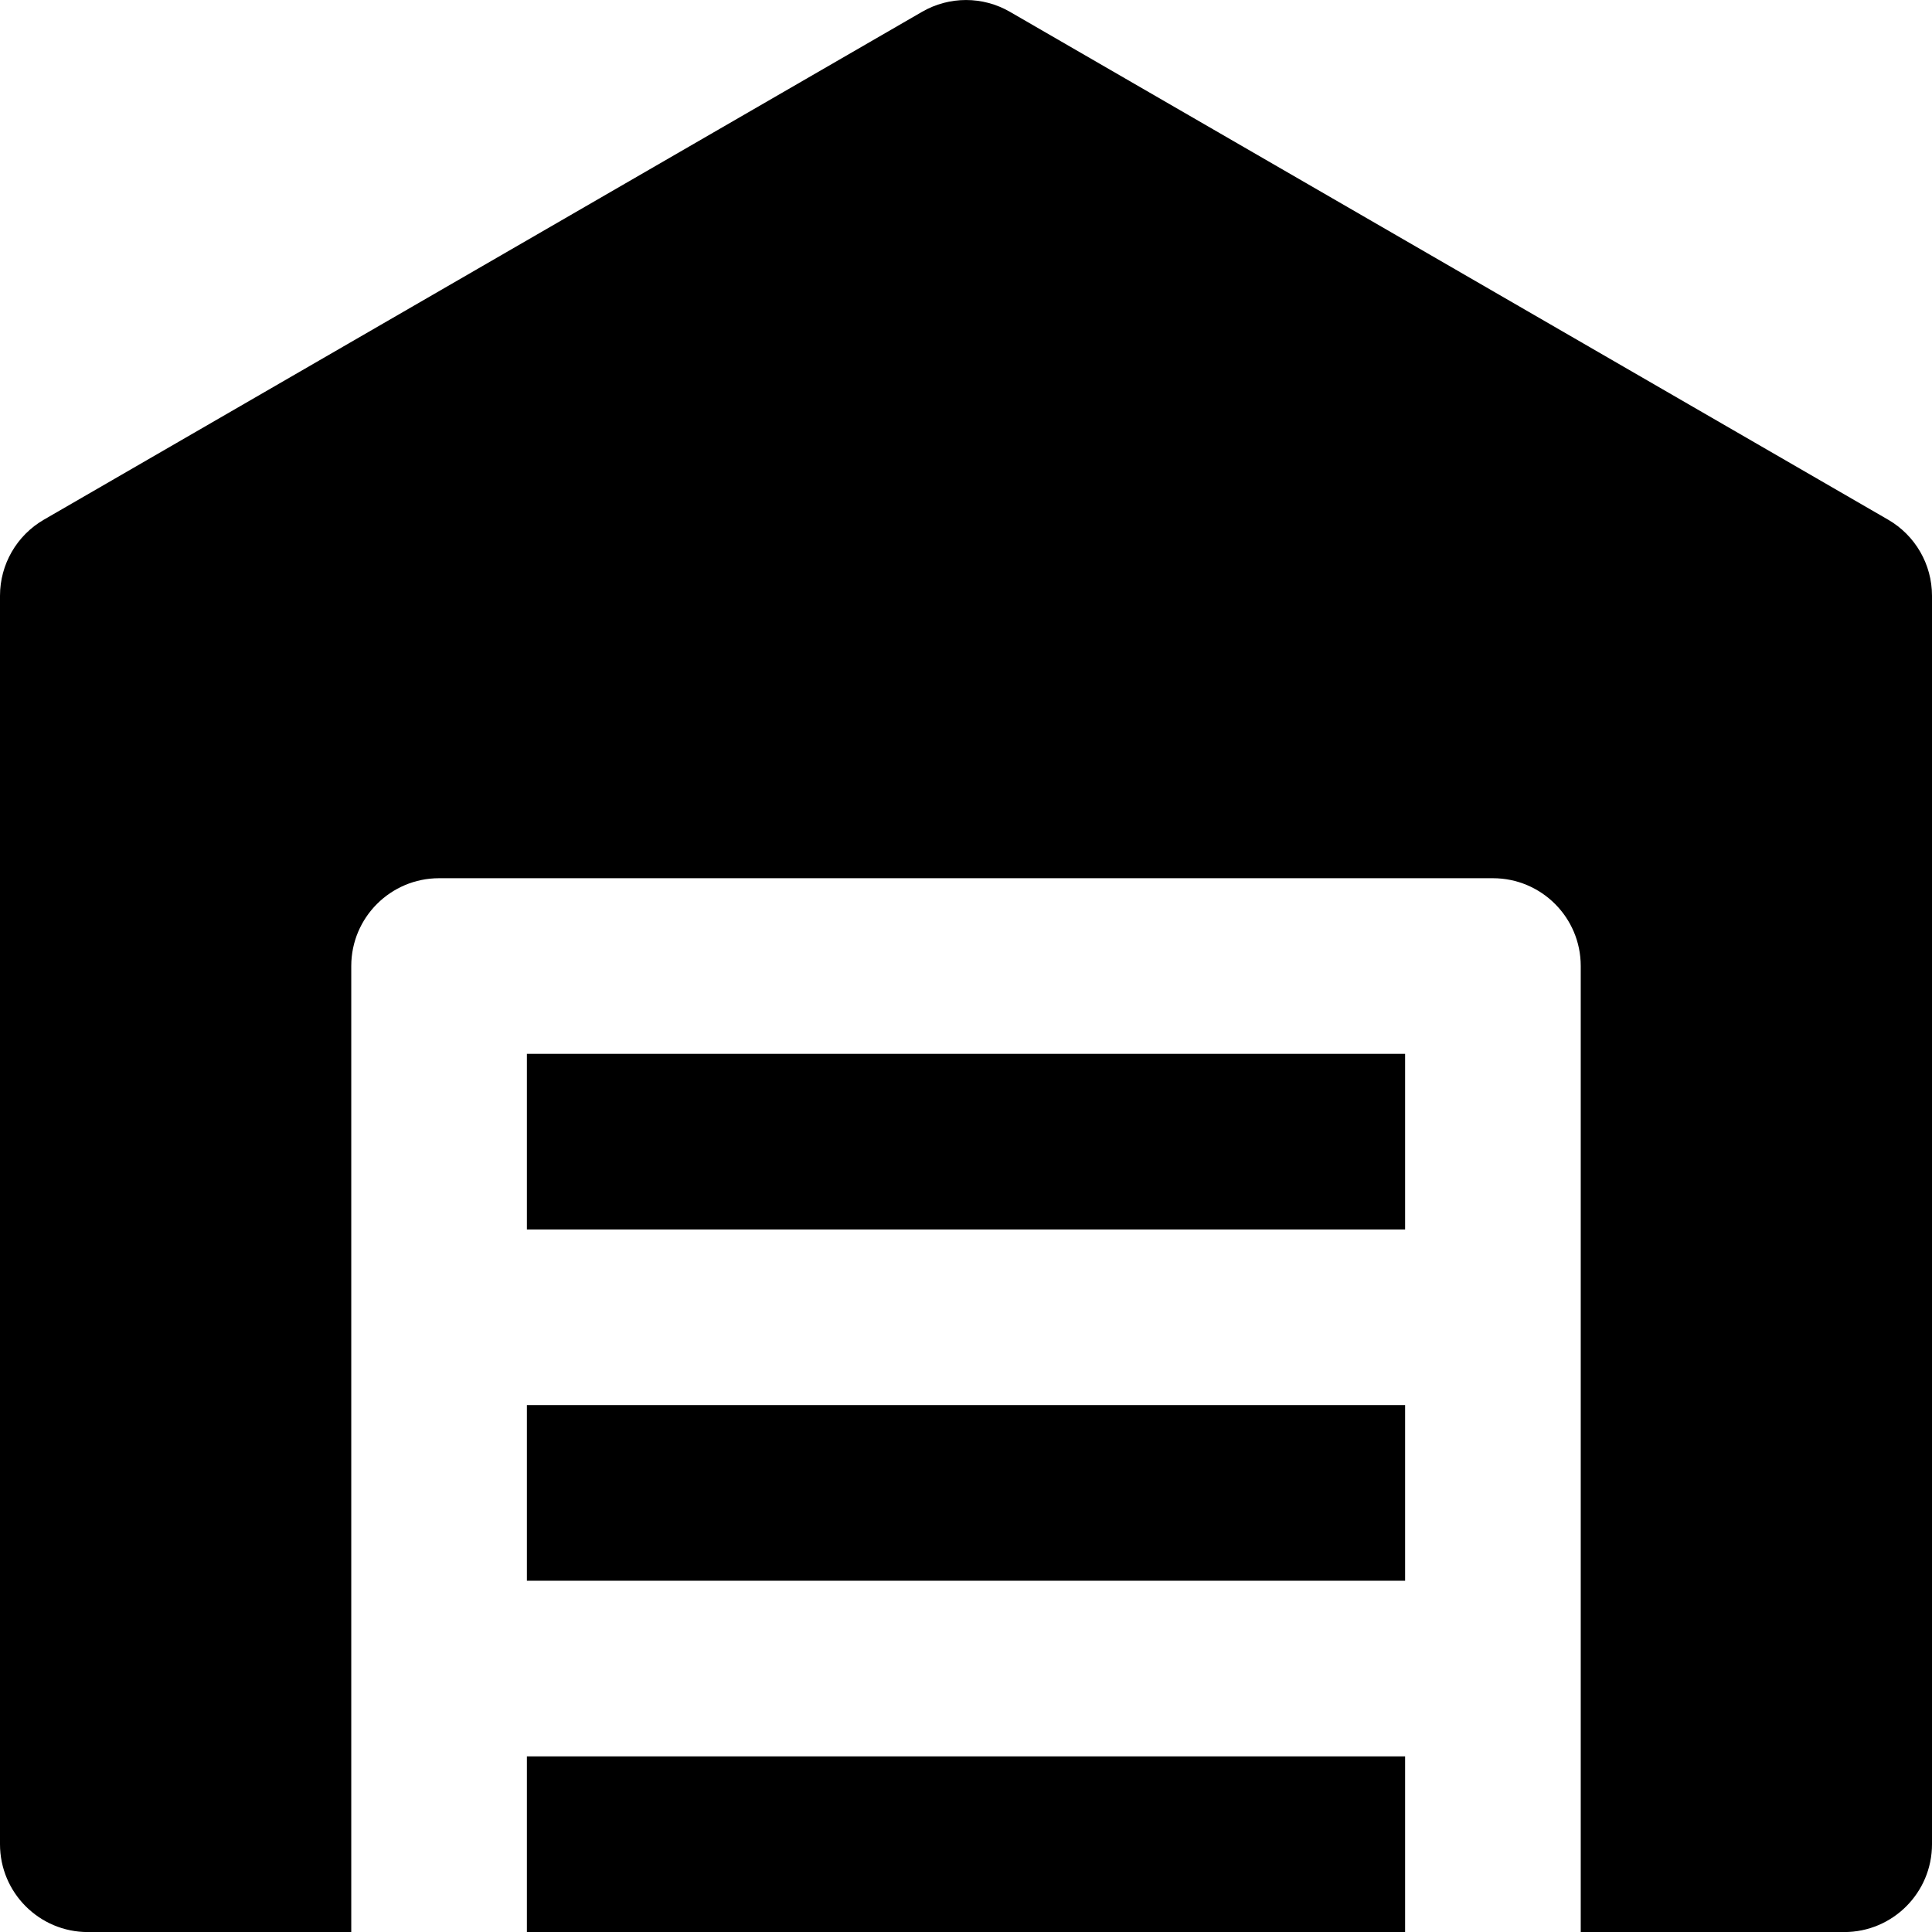 <svg width="32" height="32" viewBox="0 0 32 32" fill="none" xmlns="http://www.w3.org/2000/svg">
<g clip-path="url(#clip0_409_7418)">
<path d="M23.273 23.273H8.727V26.182H23.273V23.273Z" fill="black"/>
<path d="M23.273 17.455H8.727V20.364H23.273V17.455Z" fill="black"/>
<path d="M31.274 8.608L16.728 0.196C16.278 -0.065 15.722 -0.065 15.272 0.196L0.726 8.608C0.277 8.868 0 9.348 0 9.867V30.546C0 31.349 0.651 32.001 1.455 32.001H5.818V30.546V29.091V27.637V21.819V16C5.818 15.197 6.47 14.546 7.273 14.546H24.727C25.531 14.546 26.182 15.197 26.182 16V21.819V27.637V29.091V30.546V32.001H30.546C31.349 32.001 32 31.349 32 30.546V9.867C32 9.348 31.723 8.868 31.274 8.608Z" fill="black"/>
<path d="M8.727 29.091V30.545V32H23.273V30.545V29.091H8.727Z" fill="black"/>
</g>
<defs>
<clipPath id="clip0_409_7418">
<rect width="32" height="32" fill="white"/>
</clipPath>
</defs>
</svg>
